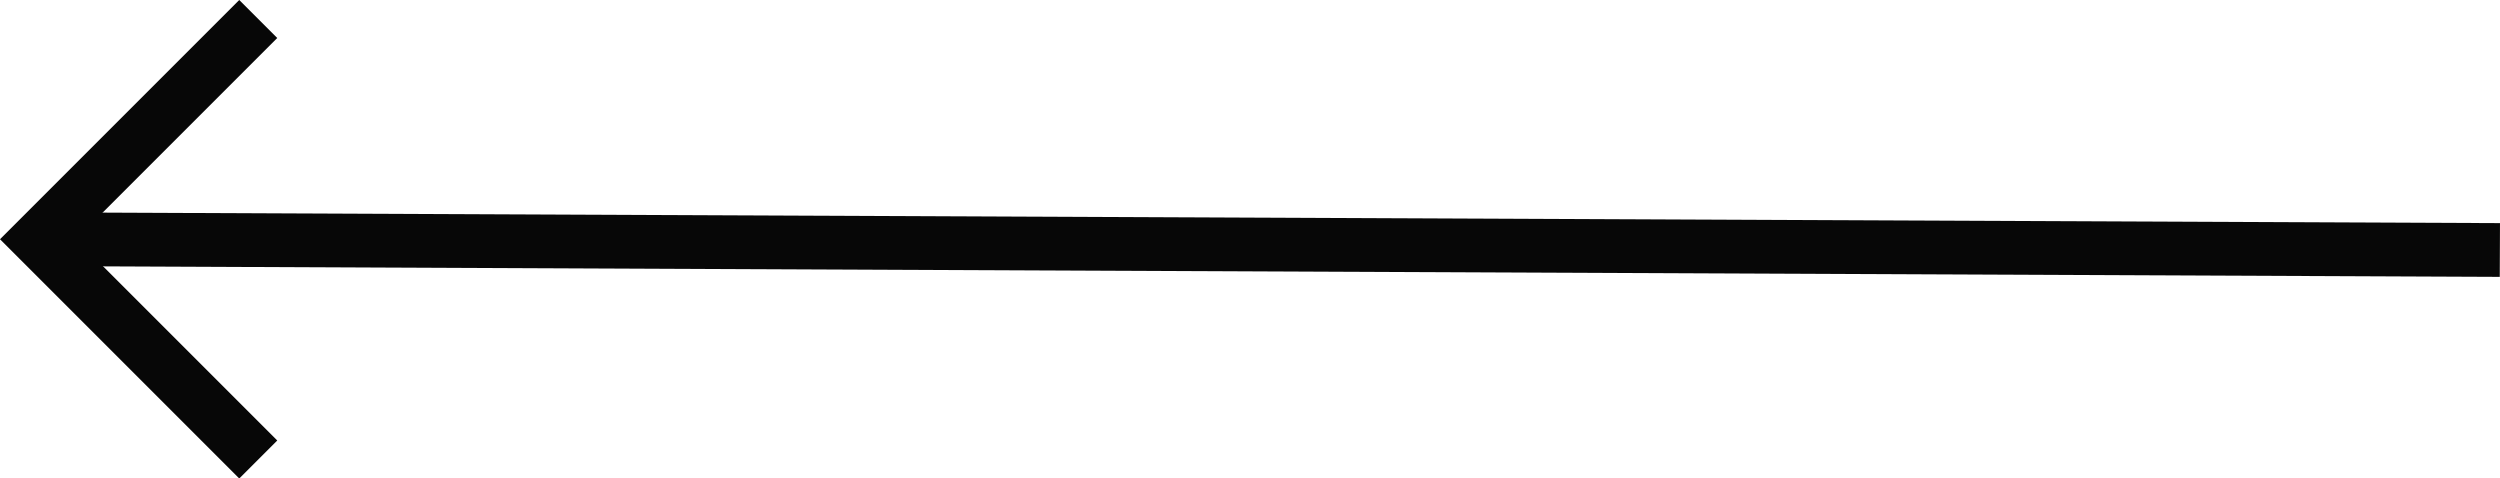 <svg xmlns="http://www.w3.org/2000/svg" width="58.151" height="11.13" viewBox="0 0 58.151 11.13">
  <g id="Group_2343" data-name="Group 2343" transform="translate(0.884 0.442)">
    <g id="Group_1464" data-name="Group 1464">
      <path id="Path_609" data-name="Path 609" d="M5.123,0,0,5.123l5.123,5.123" fill="none" stroke="#070707" stroke-width="1.25"/>
      <line id="Line_2" data-name="Line 2" x2="57.264" y2="0.251" transform="translate(0 5.122)" fill="none" stroke="#070707" stroke-width="1.25"/>
    </g>
  </g>
</svg>
